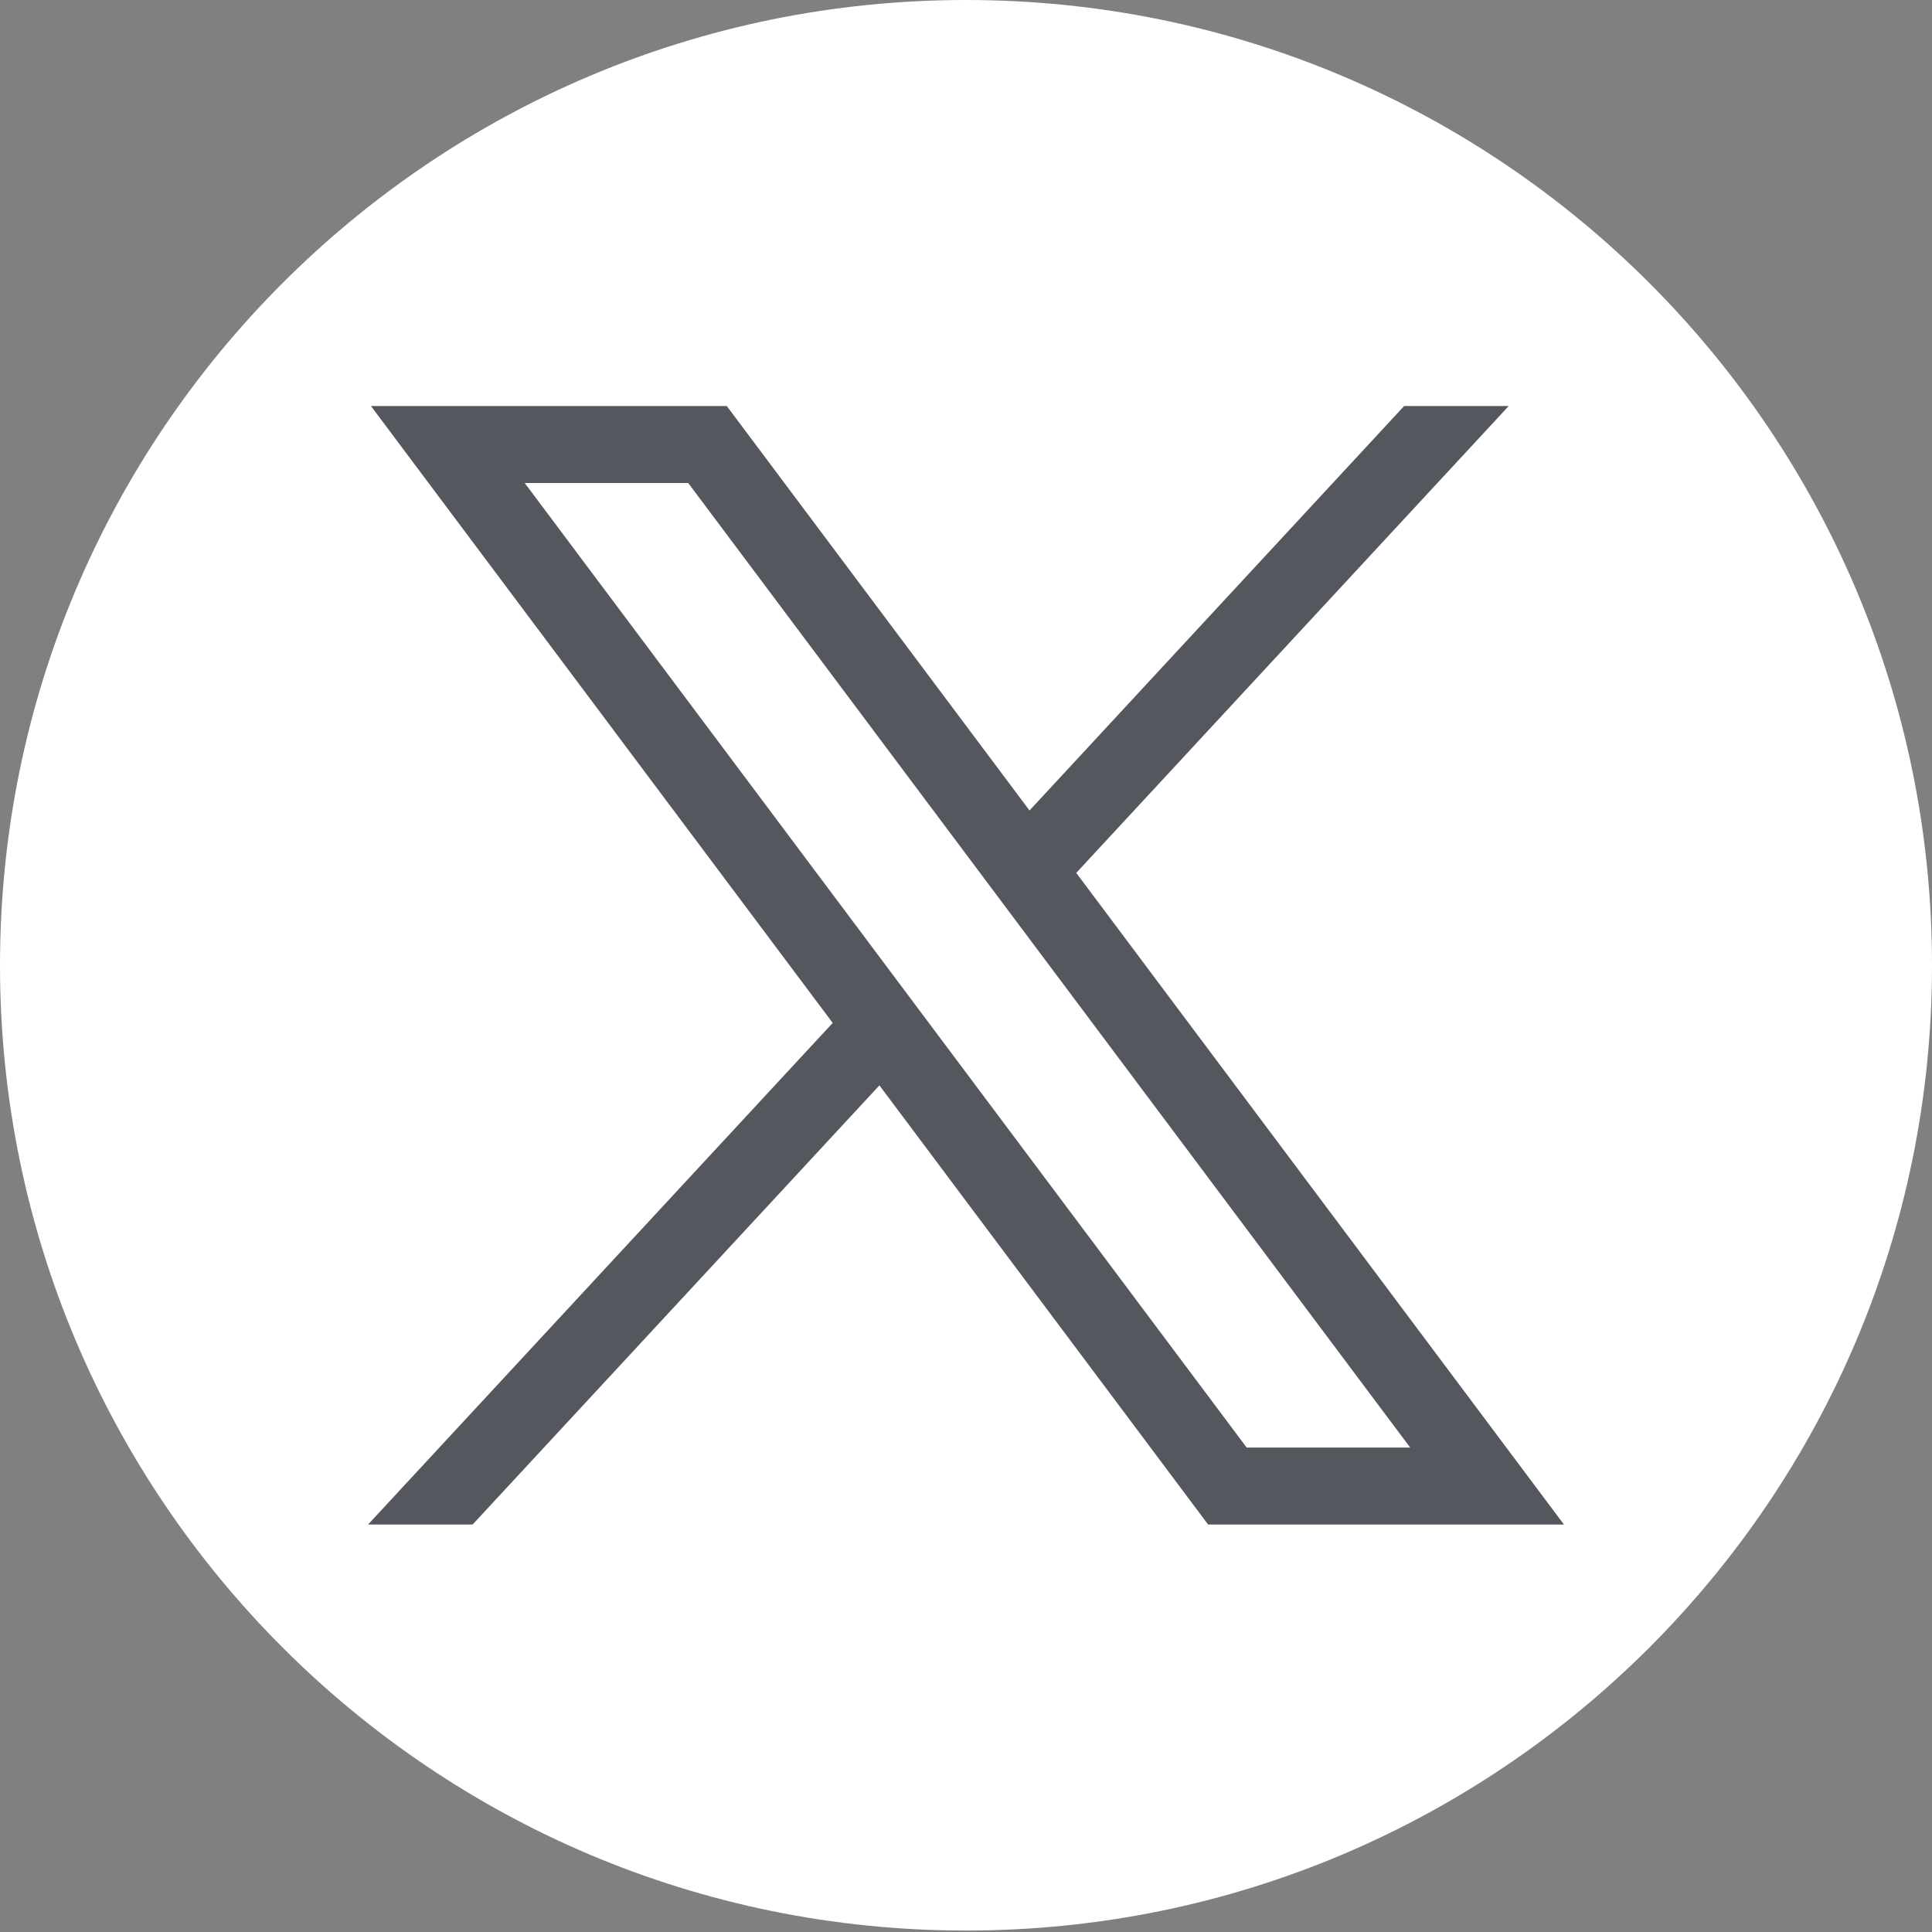 <svg width="32" height="32" viewBox="0 0 32 32" fill="none" xmlns="http://www.w3.org/2000/svg">
<rect x="0" y="0" width="32" height="32" fill="#808080" stroke="none"/>
<path d="M16 31.976C24.837 31.976 32 24.818 32 15.988C32 7.158 24.837 0 16 0C7.163 0 0 7.158 0 15.988C0 24.818 7.163 31.976 16 31.976Z" fill="white"/>
<path d="M6.144 6.725L13.792 16.943L6.096 25.251H7.828L14.566 17.977L20.01 25.251H25.904L17.826 14.458L24.989 6.725H23.257L17.052 13.424L12.038 6.725H6.144ZM8.691 8H11.399L23.357 23.976H20.649L8.691 8Z" fill="#55575F"/>
</svg>
